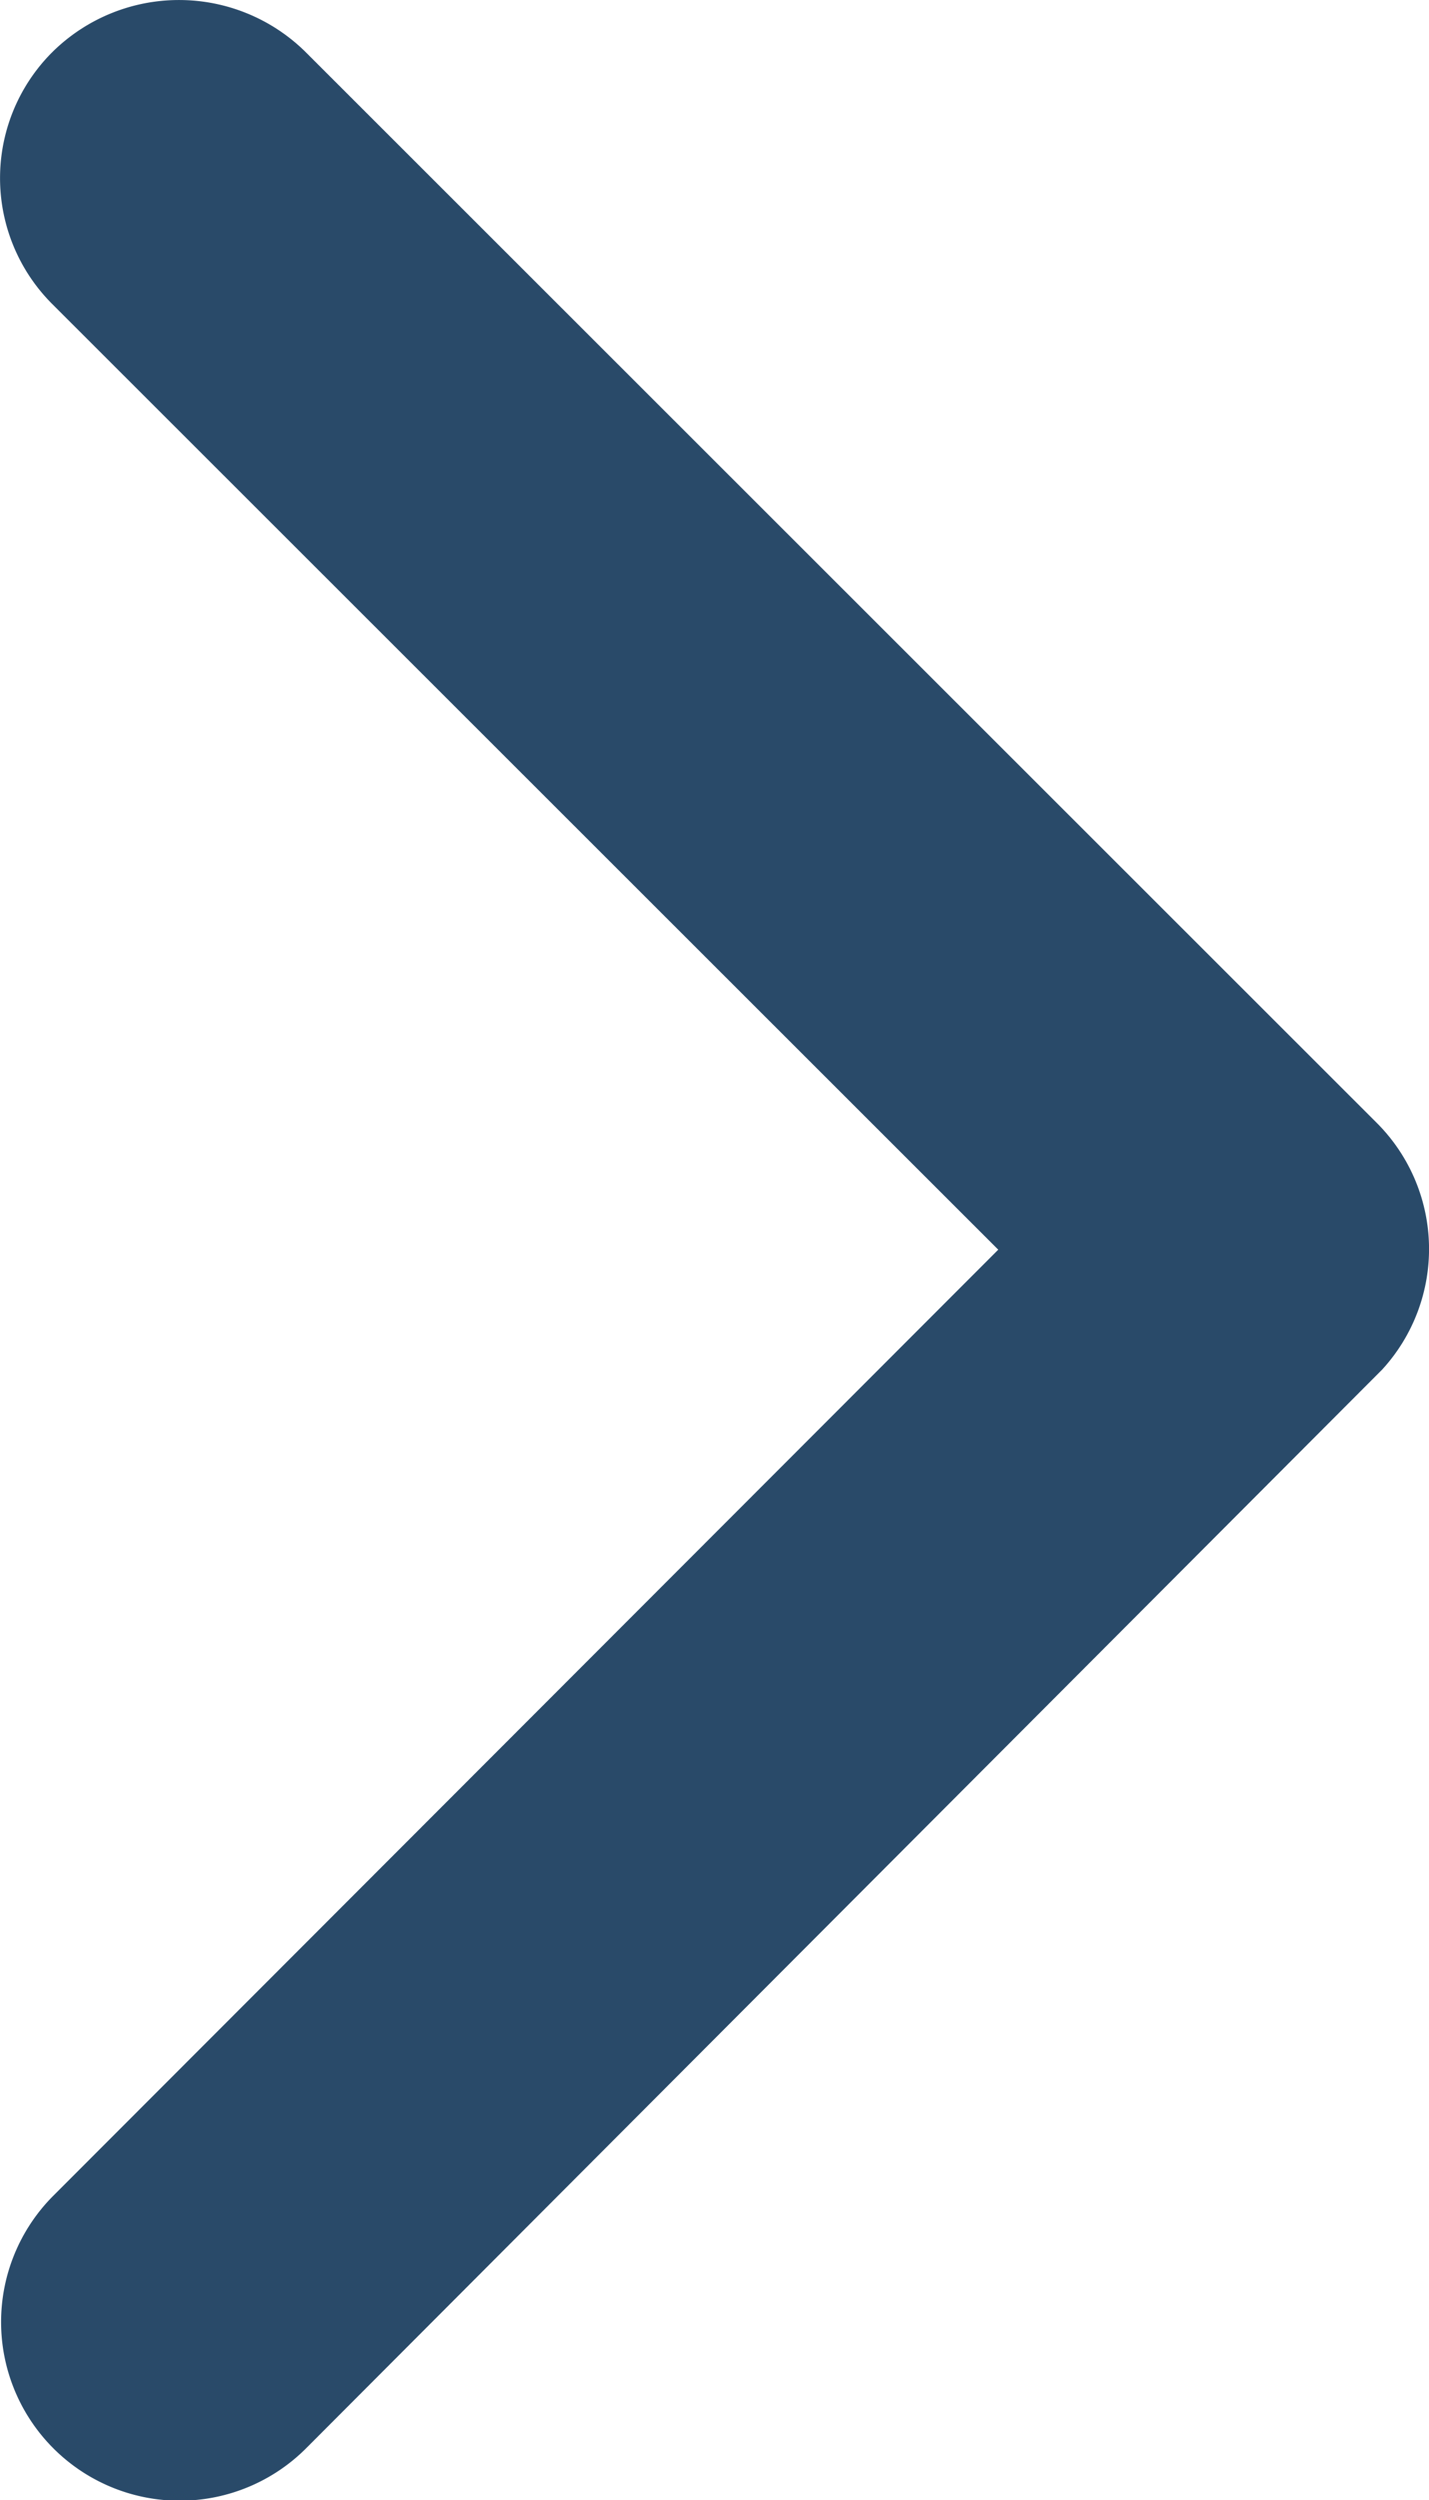<?xml version="1.0" encoding="UTF-8"?>
<svg xmlns="http://www.w3.org/2000/svg" width="37.537" height="65.652" viewBox="0 0 37.537 65.652">
  <path id="omada_arrow" data-name="omada arrow" d="M37.468,39.01,12.625,14.186a4.672,4.672,0,0,1,0-6.626,4.731,4.731,0,0,1,6.646,0L47.417,35.687a4.683,4.683,0,0,1,.137,6.47L19.29,70.48a4.692,4.692,0,0,1-6.646-6.626Z" transform="translate(-11.246 -6.196)" fill="#294a69"></path>
</svg>
